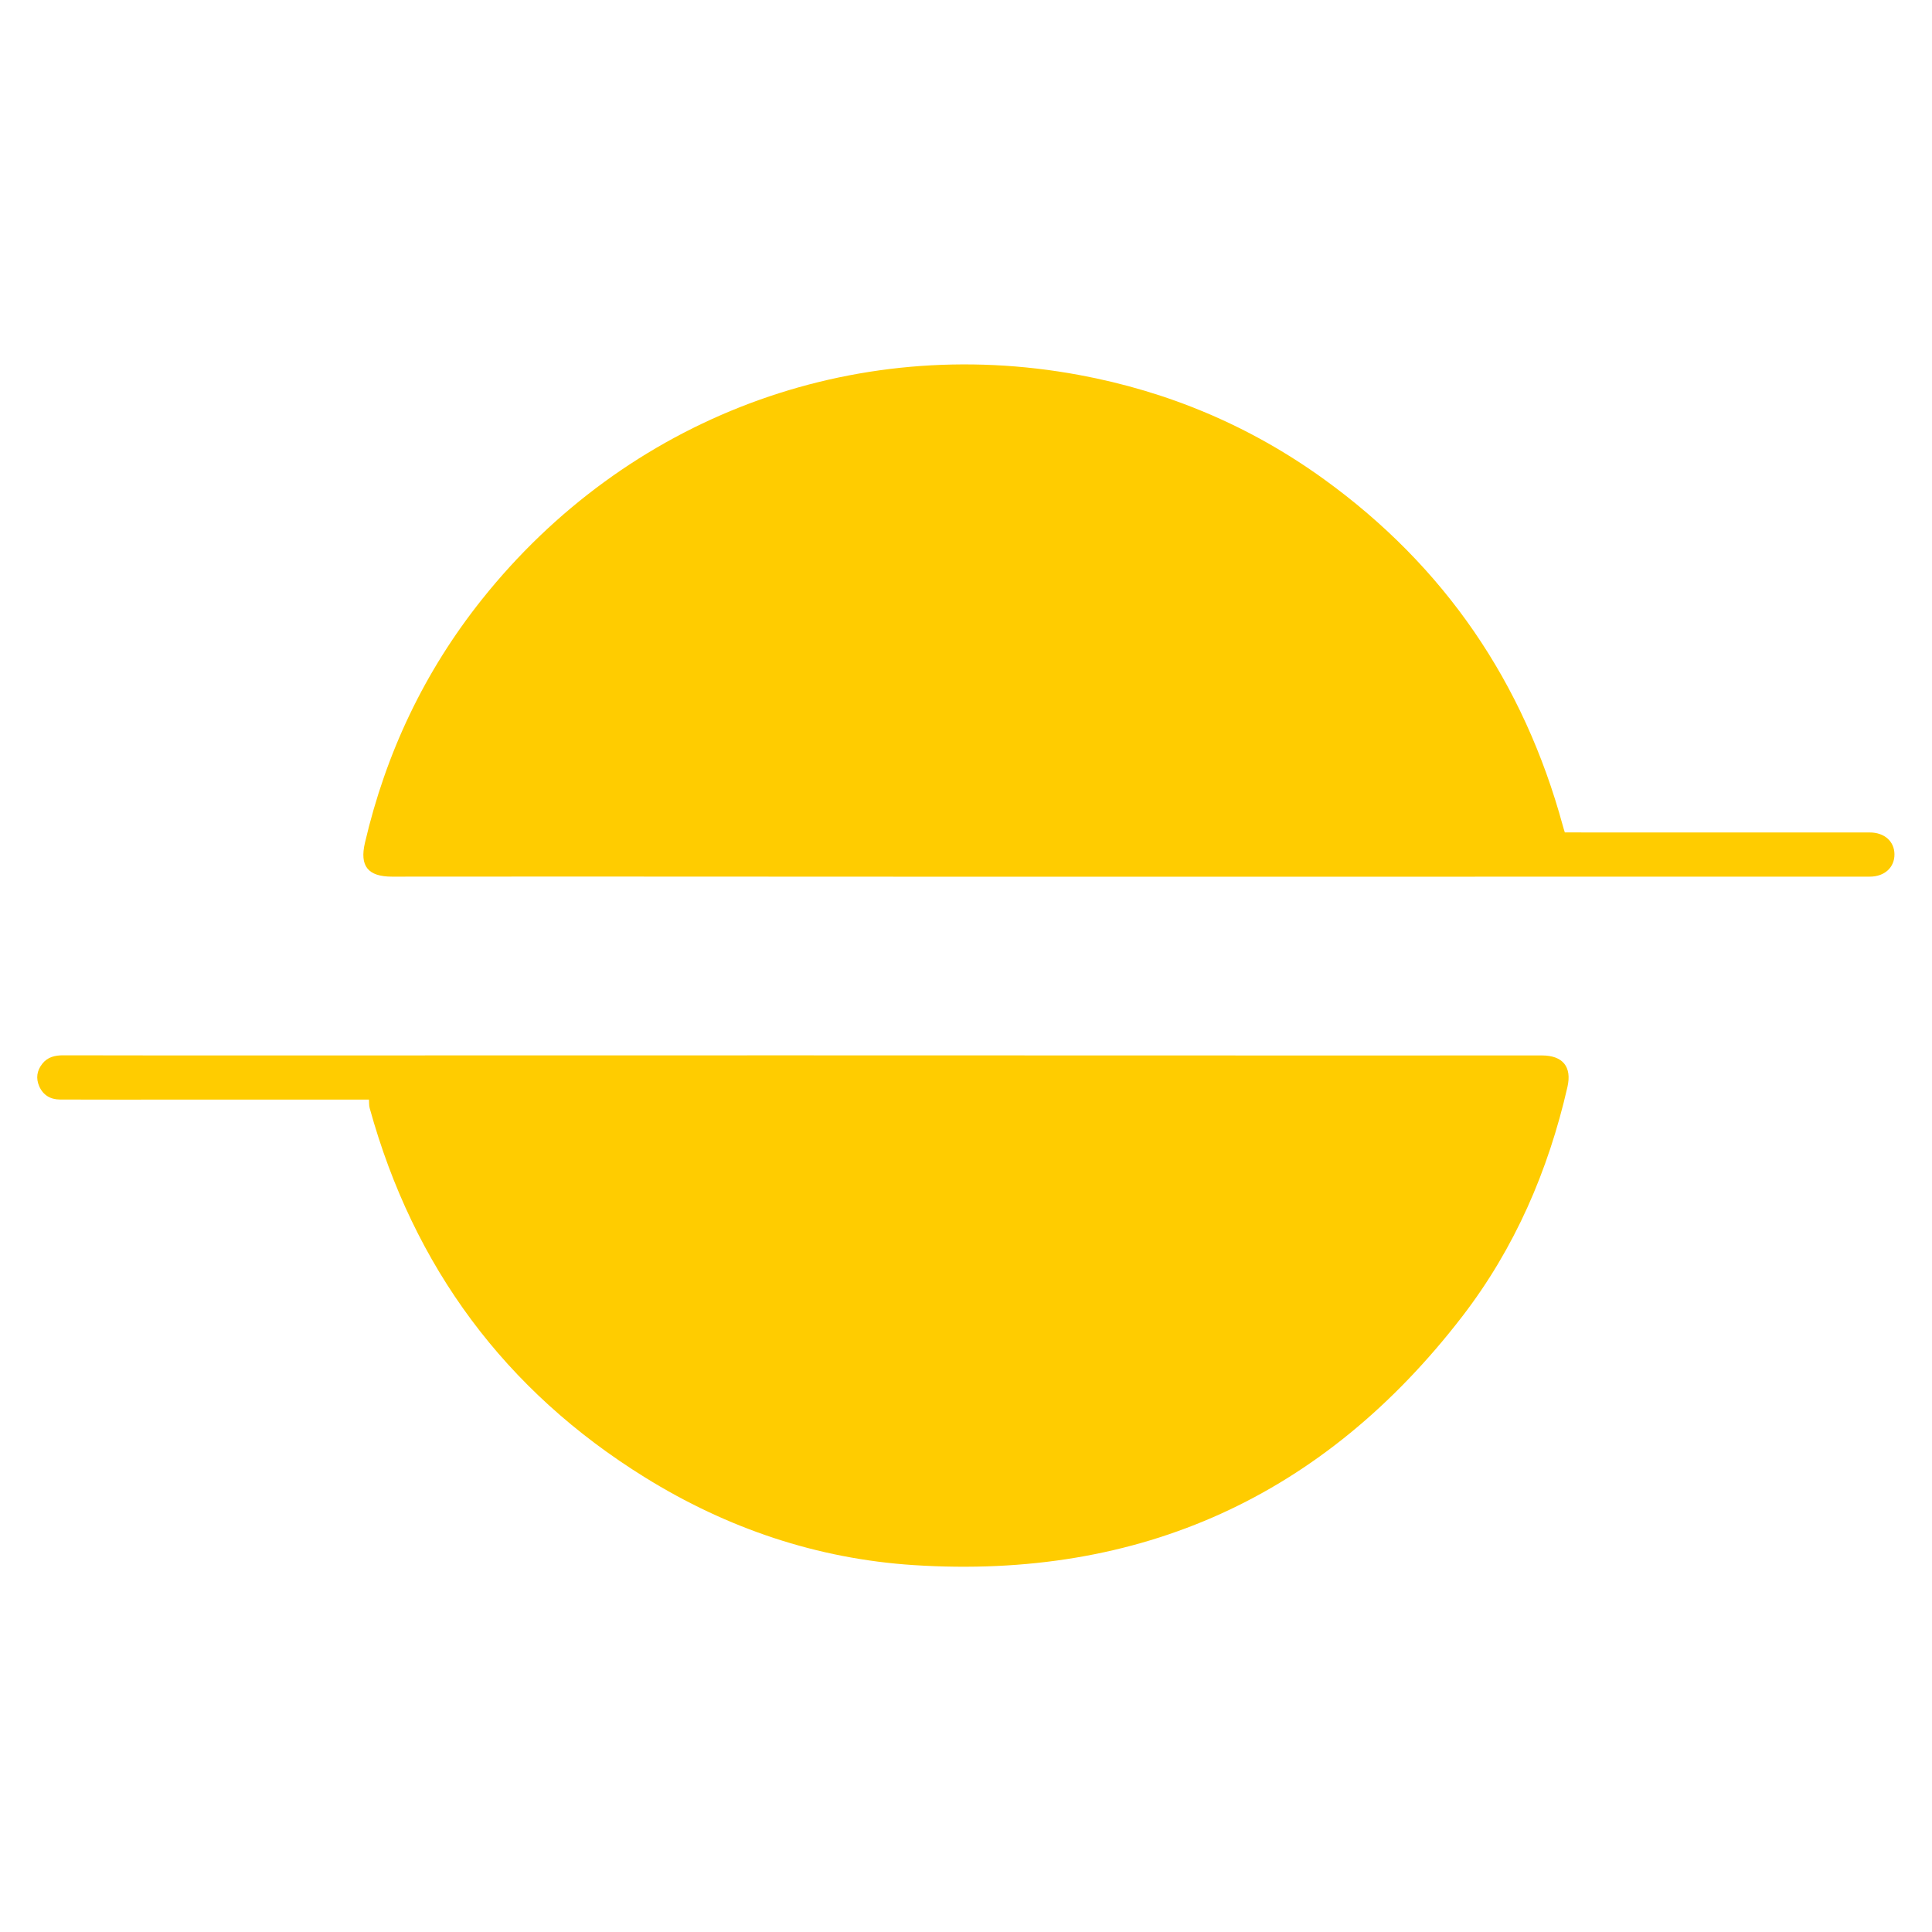 <svg width="44" height="44" viewBox="0 0 44 44" fill="none" xmlns="http://www.w3.org/2000/svg">
<path d="M35.638 18.958C36.689 18.958 37.737 18.959 38.785 18.959C40.052 18.959 41.319 18.958 42.585 18.959C42.914 18.959 43.142 19.161 43.145 19.453C43.149 19.754 42.92 19.966 42.582 19.965C39.571 19.966 36.561 19.966 33.55 19.966C29.926 19.966 26.303 19.967 22.68 19.967C19.465 19.966 16.25 19.964 13.036 19.963C11.667 19.963 10.297 19.964 8.928 19.965C8.381 19.965 8.186 19.726 8.312 19.191C8.789 17.149 9.664 15.297 10.973 13.655C14.268 9.519 19.411 7.582 24.578 8.54C26.611 8.917 28.476 9.702 30.154 10.915C32.903 12.902 34.704 15.544 35.594 18.812C35.606 18.858 35.621 18.903 35.638 18.958Z" fill="#FFCC00"/>
<path d="M8.403 25.043C6.793 25.043 5.234 25.043 3.674 25.043C2.904 25.043 2.135 25.044 1.365 25.041C1.149 25.04 0.983 24.942 0.894 24.741C0.813 24.557 0.84 24.38 0.966 24.223C1.087 24.071 1.254 24.034 1.44 24.034C2.782 24.037 4.124 24.037 5.466 24.037C9.621 24.037 13.776 24.035 17.93 24.035C22.058 24.035 26.185 24.037 30.313 24.038C31.913 24.038 33.514 24.038 35.115 24.037C35.592 24.037 35.803 24.296 35.697 24.757C35.261 26.663 34.496 28.429 33.305 29.977C30.15 34.075 25.971 35.978 20.807 35.644C18.607 35.501 16.559 34.807 14.689 33.647C11.502 31.671 9.42 28.854 8.42 25.24C8.401 25.175 8.408 25.104 8.403 25.043Z" fill="#FFCC00"/>
</svg>
